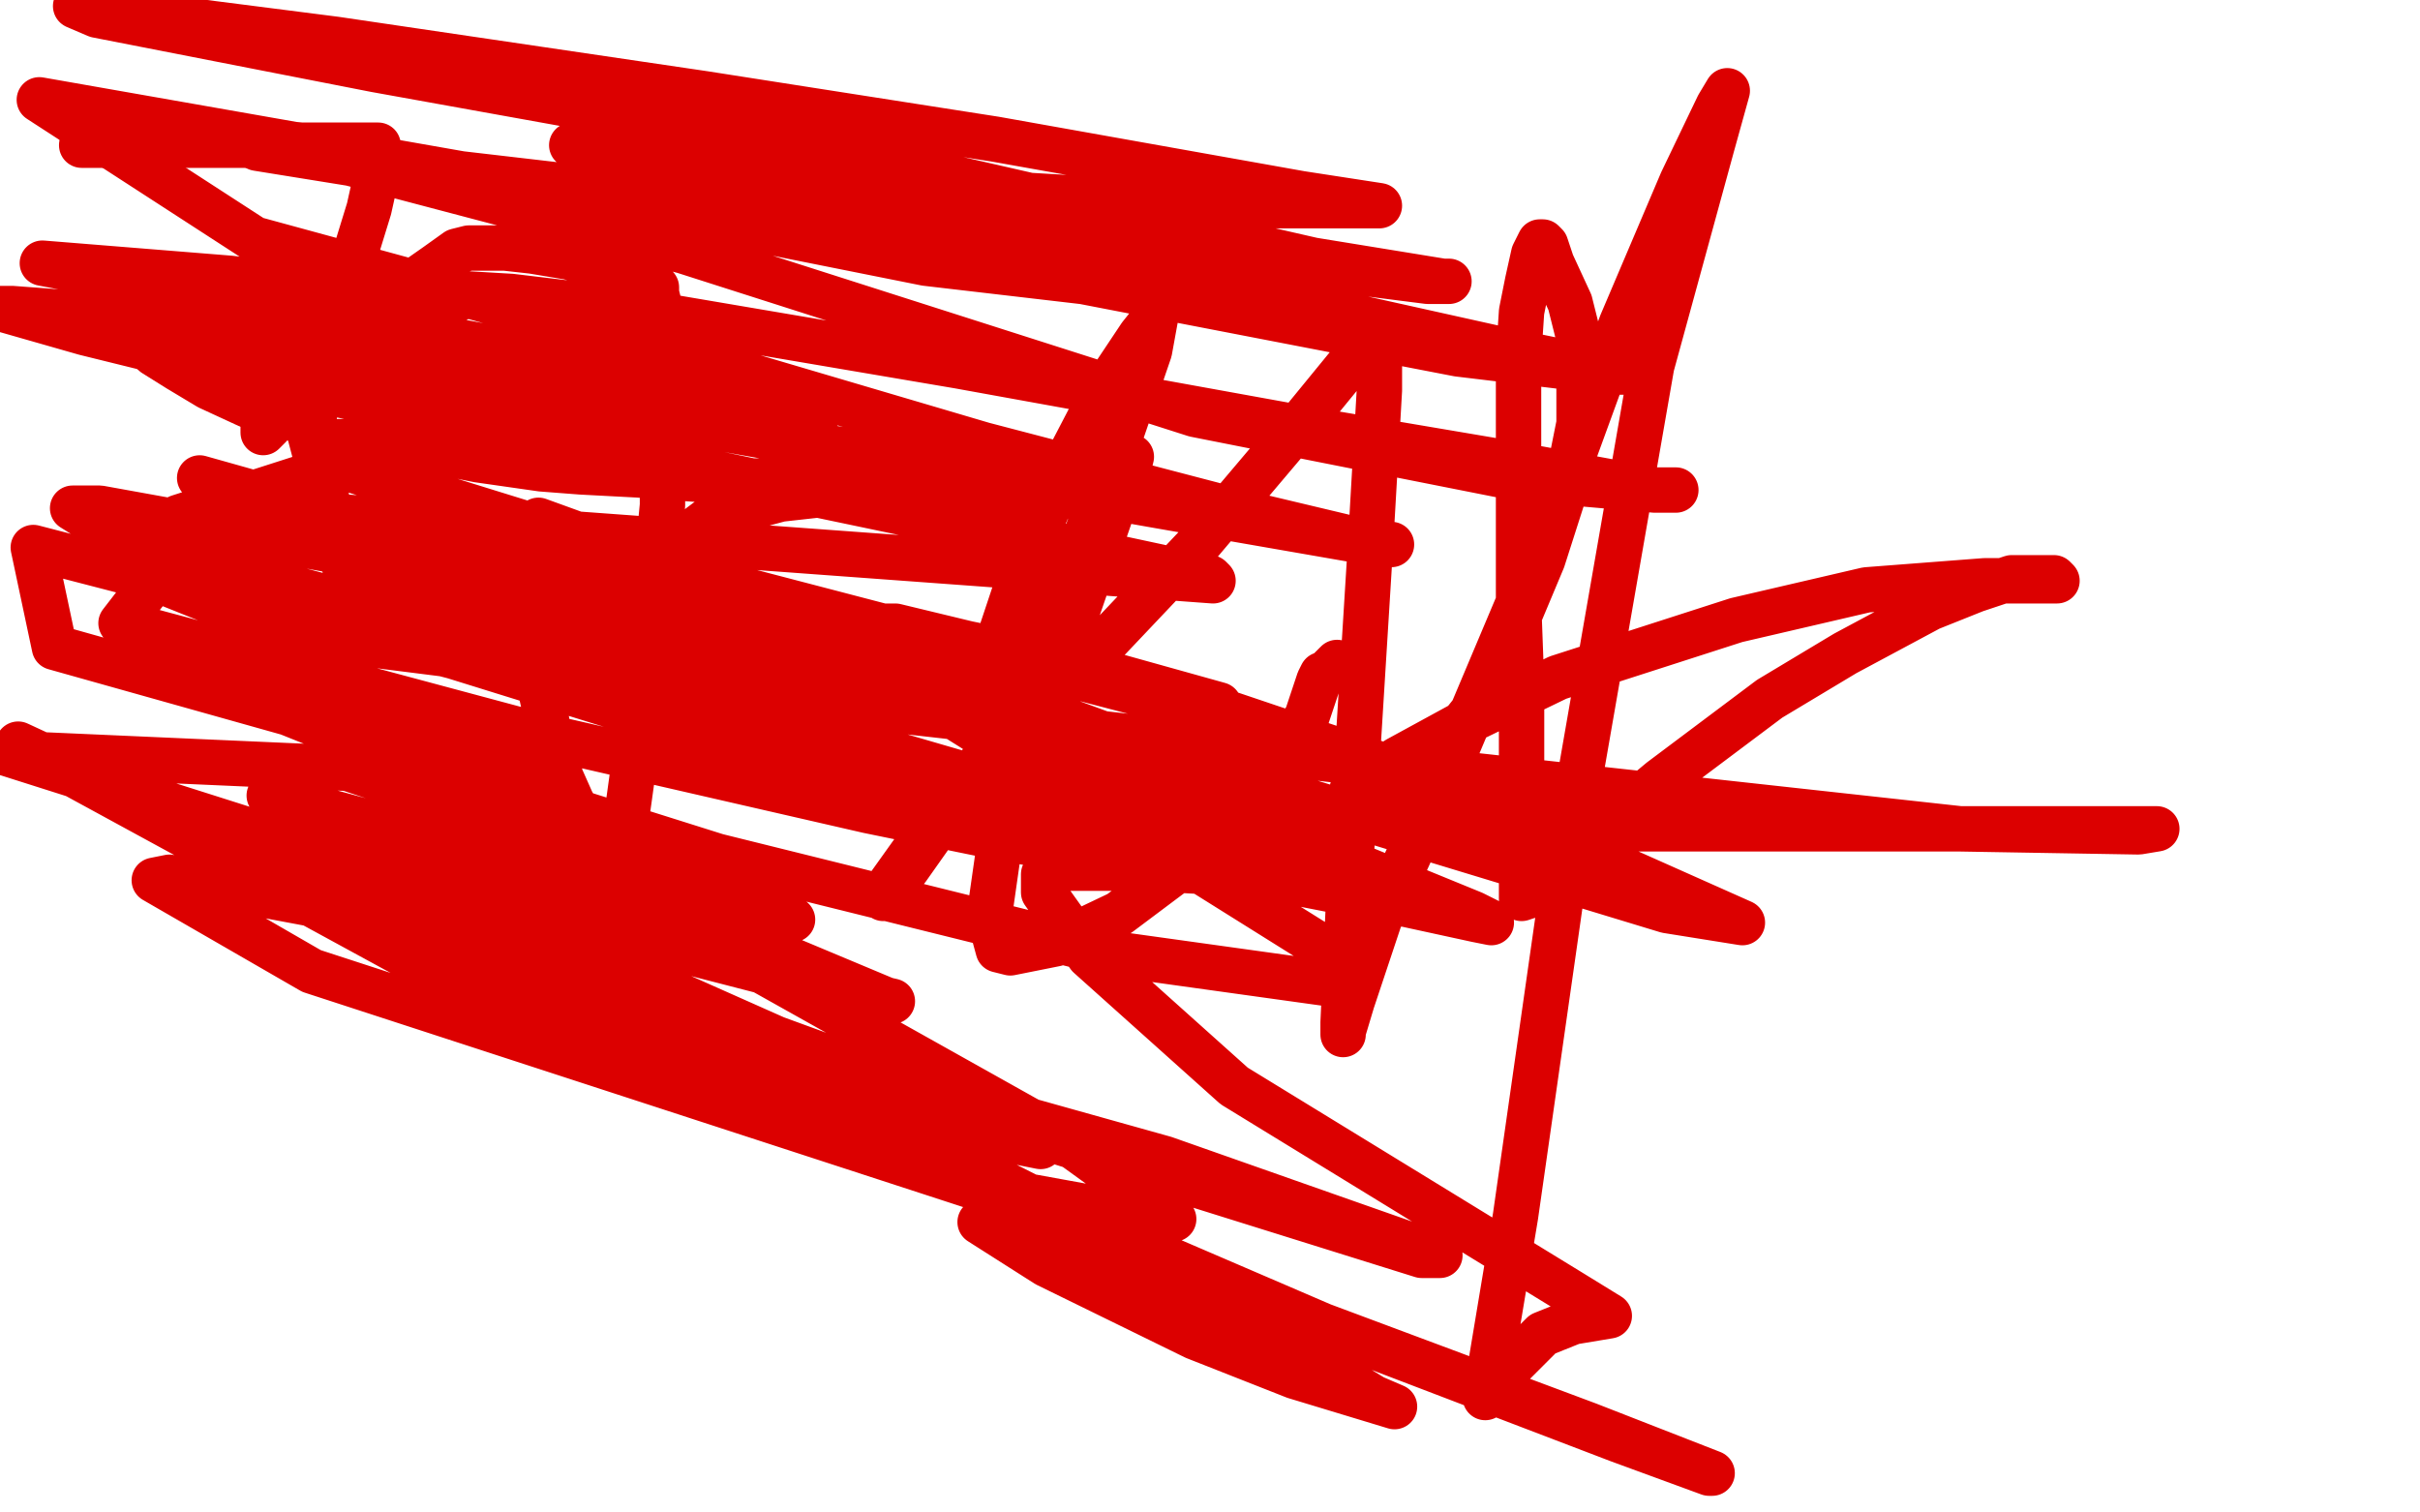 <?xml version="1.0" standalone="no"?>
<!DOCTYPE svg PUBLIC "-//W3C//DTD SVG 1.1//EN"
"http://www.w3.org/Graphics/SVG/1.1/DTD/svg11.dtd">

<svg width="800" height="500" version="1.1" xmlns="http://www.w3.org/2000/svg" xmlns:xlink="http://www.w3.org/1999/xlink" style="stroke-antialiasing: false"><desc>This SVG has been created on https://colorillo.com/</desc><rect x='0' y='0' width='800' height='500' style='fill: rgb(255,255,255); stroke-width:0' /><polyline points="27,48 28,48 28,48 32,48 32,48 34,48 34,48 43,48 43,48 56,48 56,48 69,48 69,48 87,48 99,48 111,48 118,48 122,48 124,48 125,48 125,49 125,51 125,54 124,60 122,69 118,82 114,95 111,107 109,118 106,127 105,133 104,135 104,136 104,137 103,137 102,138 102,139 101,139 95,138 82,134 69,128 59,122 51,117 48,114 48,113 48,112 48,110 48,109 49,108 49,107 49,106 49,105 49,104 49,103 50,103 50,102 50,101" style="fill: none; stroke: #dc0000; stroke-width: 15; stroke-linejoin: round; stroke-linecap: round; stroke-antialiasing: false; stroke-antialias: 0; opacity: 1.0"/>
<polyline points="151,98 151,99 151,99 148,100 148,100 144,103 144,103 135,106 135,106 125,109 125,109 114,112 114,112 108,116 106,118 103,121 101,123 97,128 94,131 91,135 89,136 88,139 87,140 87,142 87,143 89,141 104,125 116,112 134,95 144,88 151,83 155,82 160,82 167,82 176,83 188,85 199,88 209,92 214,94 217,95 217,97 218,101 218,108 219,120 219,137 219,167 216,198 212,235 208,264 204,292 201,313 200,329 197,345 197,351 197,349 197,346 197,341 198,332 198,321 198,303 198,287 194,274 189,265 185,256 183,251 182,248 182,246 181,240 180,234 178,225 174,213 168,203 162,191 155,180 146,168 138,160 128,151 122,147 118,146 115,146 114,146 112,146 113,146 116,146 119,146 124,146 130,147 143,149 158,152 179,155 192,156 211,157 224,158 239,159 254,159 261,159 270,159 279,160 291,160 303,160 322,161 335,161 354,163 367,163 376,164 377,164 375,164 366,164 353,164 328,163 304,163 276,163 258,165 243,169 234,172 230,175 228,177 227,180 227,182 227,185 227,187 227,191 227,195 229,203 234,212 256,234 273,247 306,263 339,276 377,283 402,283 427,279 446,272 465,260 475,250 487,235 497,216 510,185 518,160 522,140 522,125 522,112 519,100 513,87 511,81 510,80 509,80 507,84 505,93 503,103 502,118 502,139 502,172 502,199 503,226 503,244 503,262 503,278 503,290 503,297 506,296 513,289 531,273 549,258 585,231 610,216 638,201 653,195 665,191 671,191 676,191 679,191 680,192 679,192 669,192 656,192 617,195 574,205 515,224 484,239 462,251 453,257 448,260 447,261 447,263 447,264 452,268 472,272 517,274 595,274 654,274 694,274 710,274 713,274 707,275 648,274 475,255 280,233 98,210 53,192 116,201 126,203 118,203 96,119 185,132 204,136 53,103 169,126 222,136 248,141 242,141 216,140 120,122 62,110 212,137 382,167 451,179 460,180 455,180 413,170 325,147 203,111 156,98 152,97 169,98 211,103 317,121 433,142 498,153 547,162 554,162 547,162 501,158 395,137 226,83 116,54 85,49 90,49 114,53 200,63 315,73 472,93 479,93 477,93 434,86 285,52 124,23 32,5 25,2 111,13 233,31 329,46 430,64 456,68 445,68 398,68 313,63 215,51 189,48 193,49 228,59 306,75 395,93 494,115 528,122 537,123 532,123 482,117 337,89 221,67 160,60 165,61 202,67 281,78 334,87 363,93 368,94 366,94 306,87 201,66 13,33 84,79 139,94 155,98 136,99 76,92 14,87 152,113 243,130 272,135 264,137 207,131 133,119 44,105 4,102 0,102 28,110 105,129 258,161 344,179 400,191 401,192 115,171 248,198 360,221 403,233 401,233 376,229 238,193 112,154 59,171 161,193 304,223 348,232 349,232 319,226 226,203 66,158 139,195 281,227 321,236 325,237 312,236 228,214 116,183 33,168 24,168 32,173 88,197 232,242 384,281 447,294 468,298 464,298 401,280 212,225 57,184 40,206 178,243 287,268 331,277 348,280 337,277 282,258 150,217 11,181 18,214 107,239 159,251 185,255 180,255 124,242 89,263 196,292 247,302 262,304 261,304 223,290 115,254 2,249 128,289 252,321 295,331 294,331 251,313 160,288 146,288 145,290 159,300 294,360 470,415 476,415 439,402 385,383 260,348 254,352 353,402 446,442 535,476 565,487 566,487 525,471 359,409 324,404 346,418 395,442 428,455 461,465 454,462 423,443 157,307 70,277 77,282 95,292 204,343 244,359 198,335 6,246 151,325 299,370 344,379 339,378 283,353 168,311 56,290 51,291 103,321 321,392 376,402 388,403 352,377 111,242 46,216 129,249 237,283 366,315 445,326 437,313 258,201 178,172 181,174 199,182 393,253 551,301 576,305 466,256 383,228 296,207 264,207 267,211 312,232 368,254 443,284 487,302 493,305 488,304 465,299 414,289 378,287 351,287 345,289 345,295 360,316 408,359 519,427 532,435 520,437 510,441 491,460 491,462 492,456 501,402 519,276 546,121 566,48 571,30 568,35 556,60 536,107 505,192 478,256 456,304 447,331 444,341 444,342 444,338 446,294 453,181 456,129 456,108 454,111 448,118 430,140 397,179 343,236 308,273 293,294 292,297 293,296 300,287 324,253 355,189 380,116 382,105 381,106 377,111 365,129 352,154 337,191 331,209 331,218 332,219 333,219 339,214 357,187 372,159 374,151 372,156 363,182 342,243 330,282 327,303 330,314 334,315 349,312 370,302 398,281 417,260 432,237 436,225 437,223 438,223 439,222 442,219" style="fill: none; stroke: #dc0000; stroke-width: 15; stroke-linejoin: round; stroke-linecap: round; stroke-antialiasing: false; stroke-antialias: 0; opacity: 1.0"/>
</svg>
